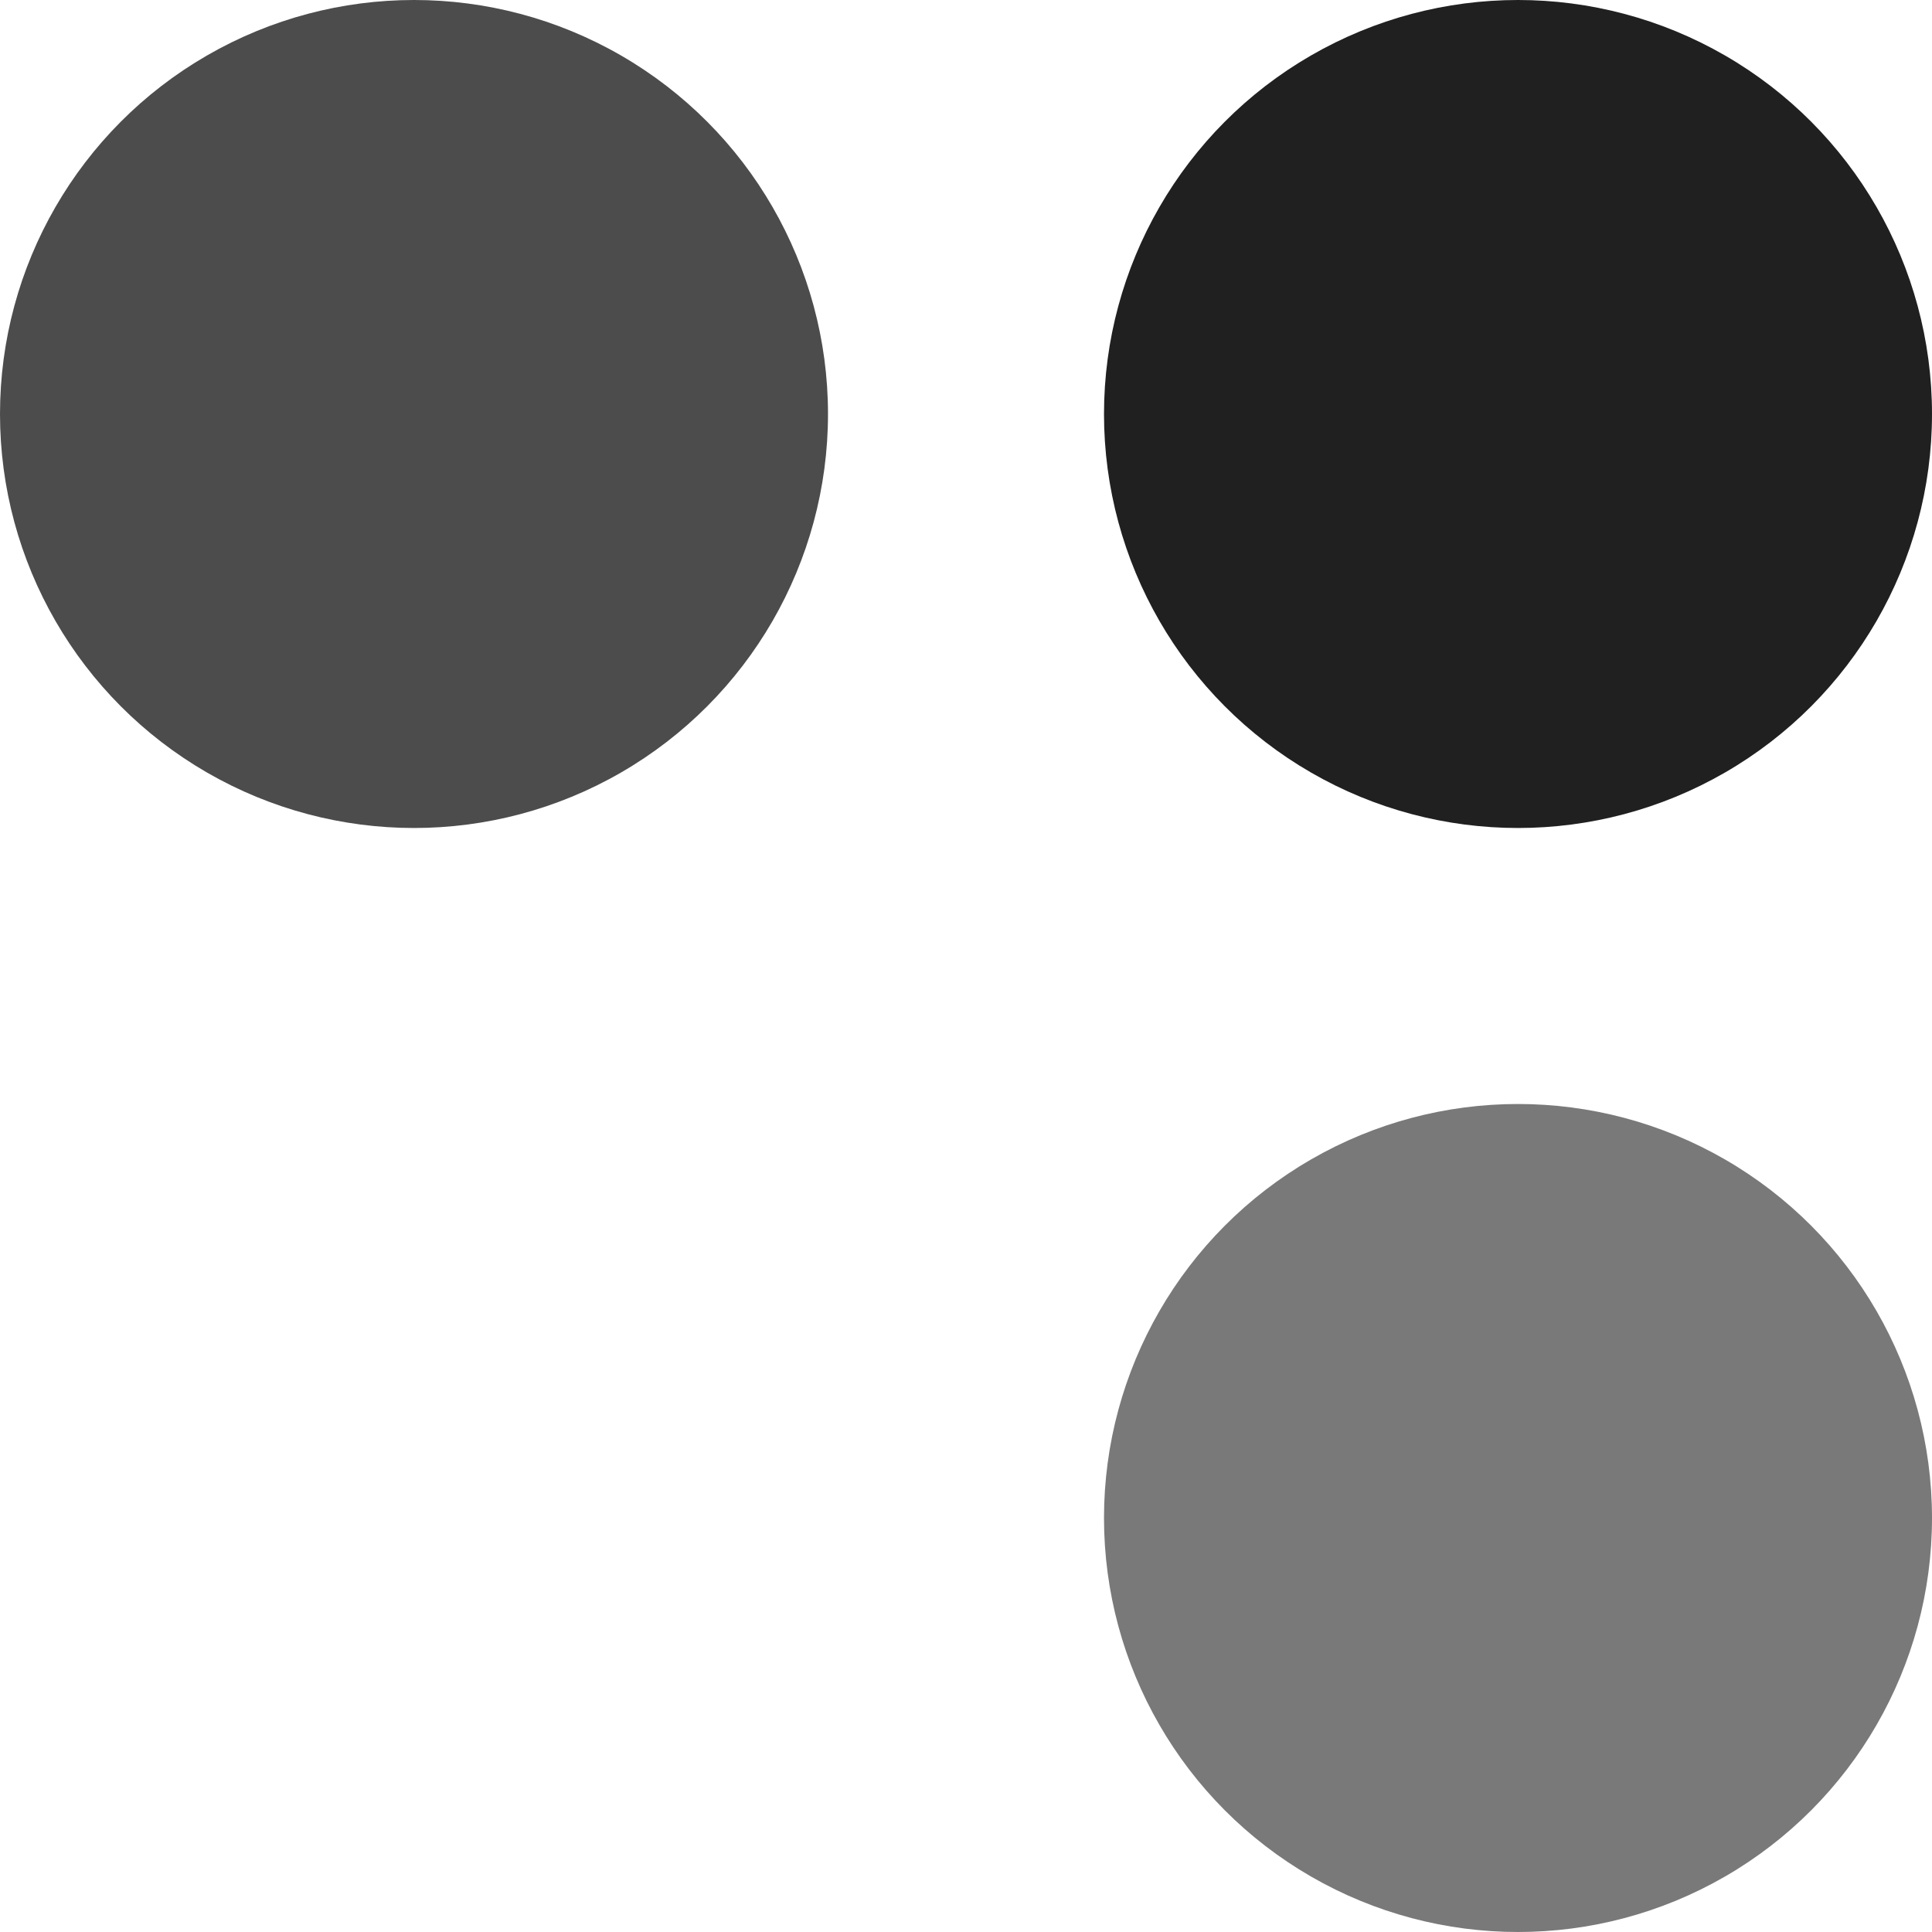 <?xml version="1.0" encoding="UTF-8"?> <svg xmlns="http://www.w3.org/2000/svg" width="28" height="28" viewBox="0 0 28 28" fill="none"><circle cx="22" cy="6" r="6" fill="#202020"></circle><circle opacity="0.8" cx="6" cy="6" r="6" fill="#202020"></circle><circle opacity="0.6" cx="22" cy="22" r="6" fill="#202020"></circle></svg> 